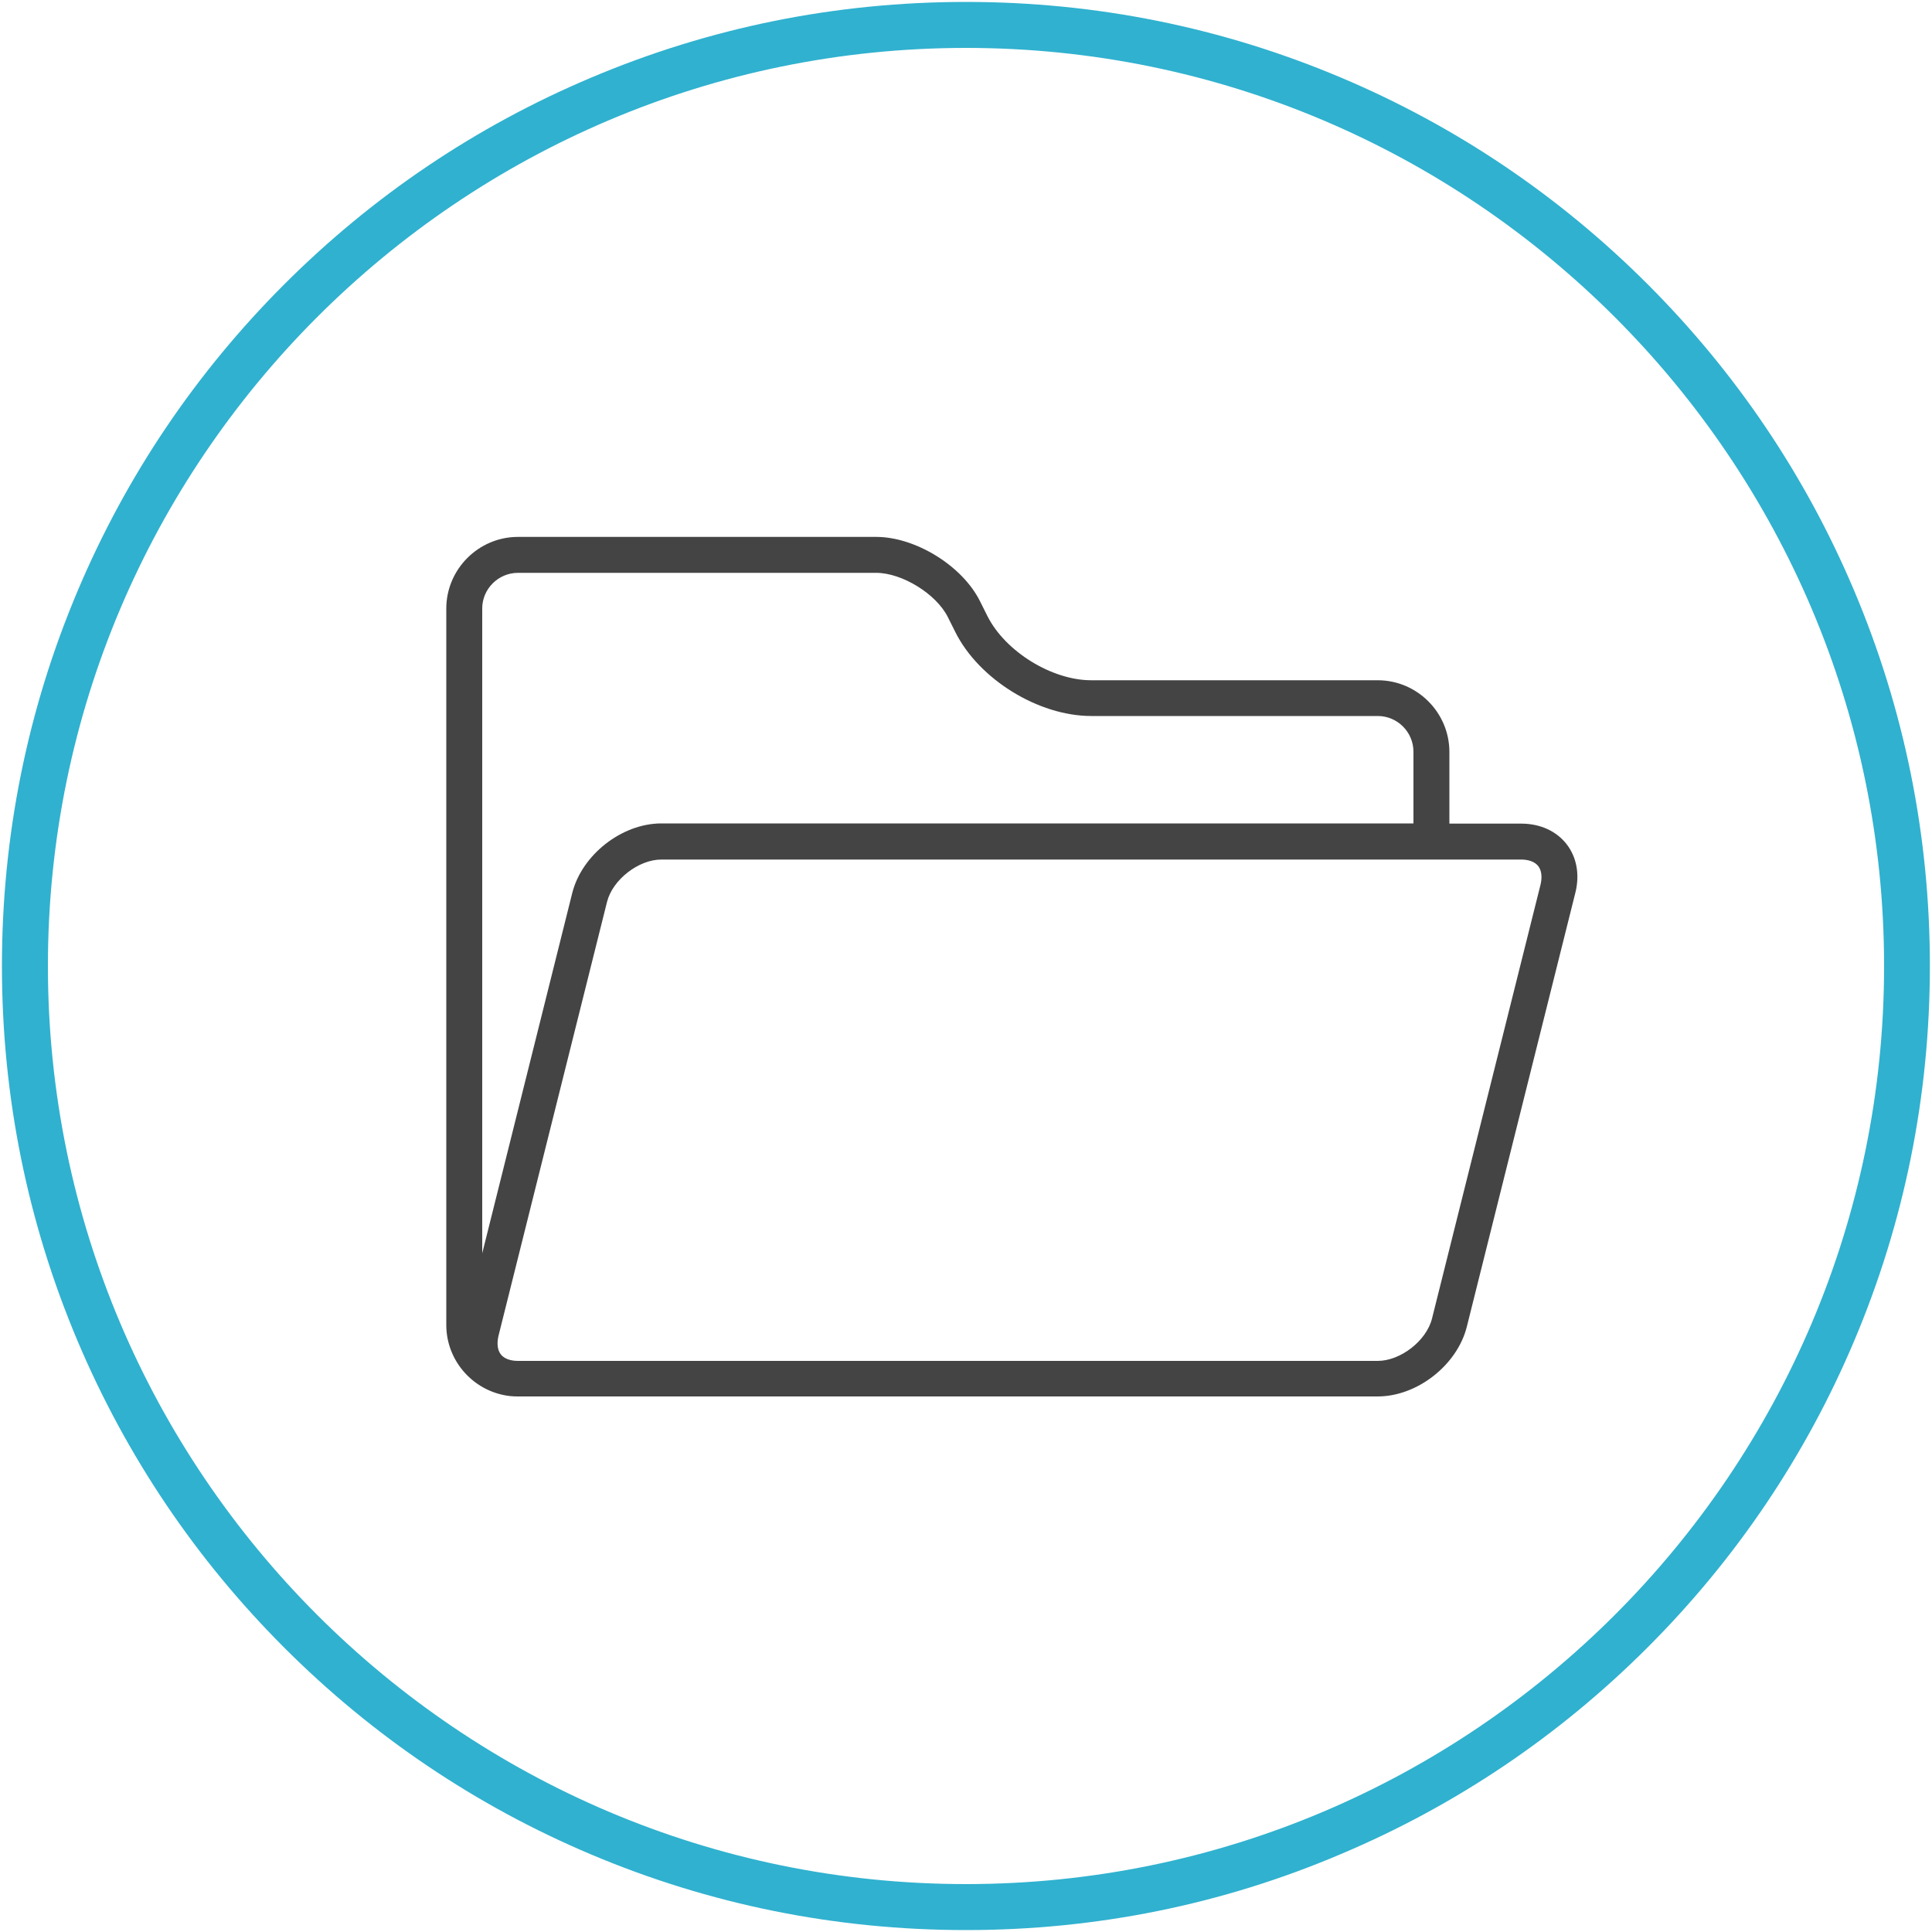 <?xml version="1.0" encoding="utf-8"?>
<!-- Generator: Adobe Illustrator 21.0.2, SVG Export Plug-In . SVG Version: 6.00 Build 0)  -->
<svg version="1.1" id="Warstwa_1" xmlns="http://www.w3.org/2000/svg" xmlns:xlink="http://www.w3.org/1999/xlink" x="0px" y="0px"
	 viewBox="0 0 1000 1000" style="enable-background:new 0 0 1000 1000;" xml:space="preserve">
<style type="text/css">
	.st0{fill:#30B1CF;}
	.st1{fill:#444444;}
</style>
<path class="st0" d="M500,999c-67.4,0-132.7-13.2-194.2-39.2c-59.4-25.1-112.8-61.1-158.6-106.9c-45.9-45.9-81.8-99.2-107-158.7
	C14.2,632.7,1,567.4,1,500s13.2-132.7,39.2-194.2c25.1-59.4,61.1-112.8,106.9-158.6s99.2-81.8,158.6-106.9C367.3,14.2,432.6,1,500,1
	s132.7,13.2,194.2,39.2c59.4,25.1,112.8,61.1,158.6,106.9c45.8,45.8,81.8,99.2,106.9,158.6c26,61.5,39.2,126.9,39.2,194.2
	c0,67.4-13.2,132.7-39.2,194.2c-25.1,59.4-61.1,112.8-106.9,158.6s-99.2,81.8-158.6,106.9C632.7,985.8,567.4,999,500,999z M500,24.8
	C238,24.8,24.8,238,24.8,500S238,975.2,500,975.2S975.2,762,975.2,500S762,24.8,500,24.8z"/>
<path class="st1" d="M787.3,426.3h-37.1v-37.1c0-20.4-16.7-37.1-37.1-37.1H564.8c-20.4,0-44.5-14.9-53.7-33.2l-3.9-7.8
	c-9.1-18.2-33.3-33.2-53.7-33.2H268.1c-20.4,0-37.1,16.7-37.1,37.1v370.8c0,17.9,12.9,32.9,29.8,36.3c2.3,0.5,4.7,0.7,7.3,0.7h445
	c20.4,0,41.1-16.2,46.1-36l56.2-224.7C820.3,442.5,807.6,426.3,787.3,426.3z M268.1,296.5h185.4c13.4,0,31.1,10.9,37.1,22.9l3.9,7.8
	c12.2,24.4,43,43.4,70.3,43.4h148.3c10.2,0,18.5,8.3,18.5,18.5v37.1H342.3c-20.4,0-41.1,16.2-46.1,36l-46.6,186.5V315.1
	C249.5,304.9,257.9,296.5,268.1,296.5z M797.4,457.8l-56.2,224.7c-2.9,11.5-16.3,21.9-28.1,21.9h-445c-4,0-7.2-1.2-8.9-3.4
	c-1.7-2.2-2.1-5.6-1.2-9.5l56.2-224.7c2.9-11.5,16.3-21.9,28.1-21.9h445c4,0,7.2,1.2,8.9,3.4C797.9,450.5,798.3,453.9,797.4,457.8z"
	/>
</svg>
